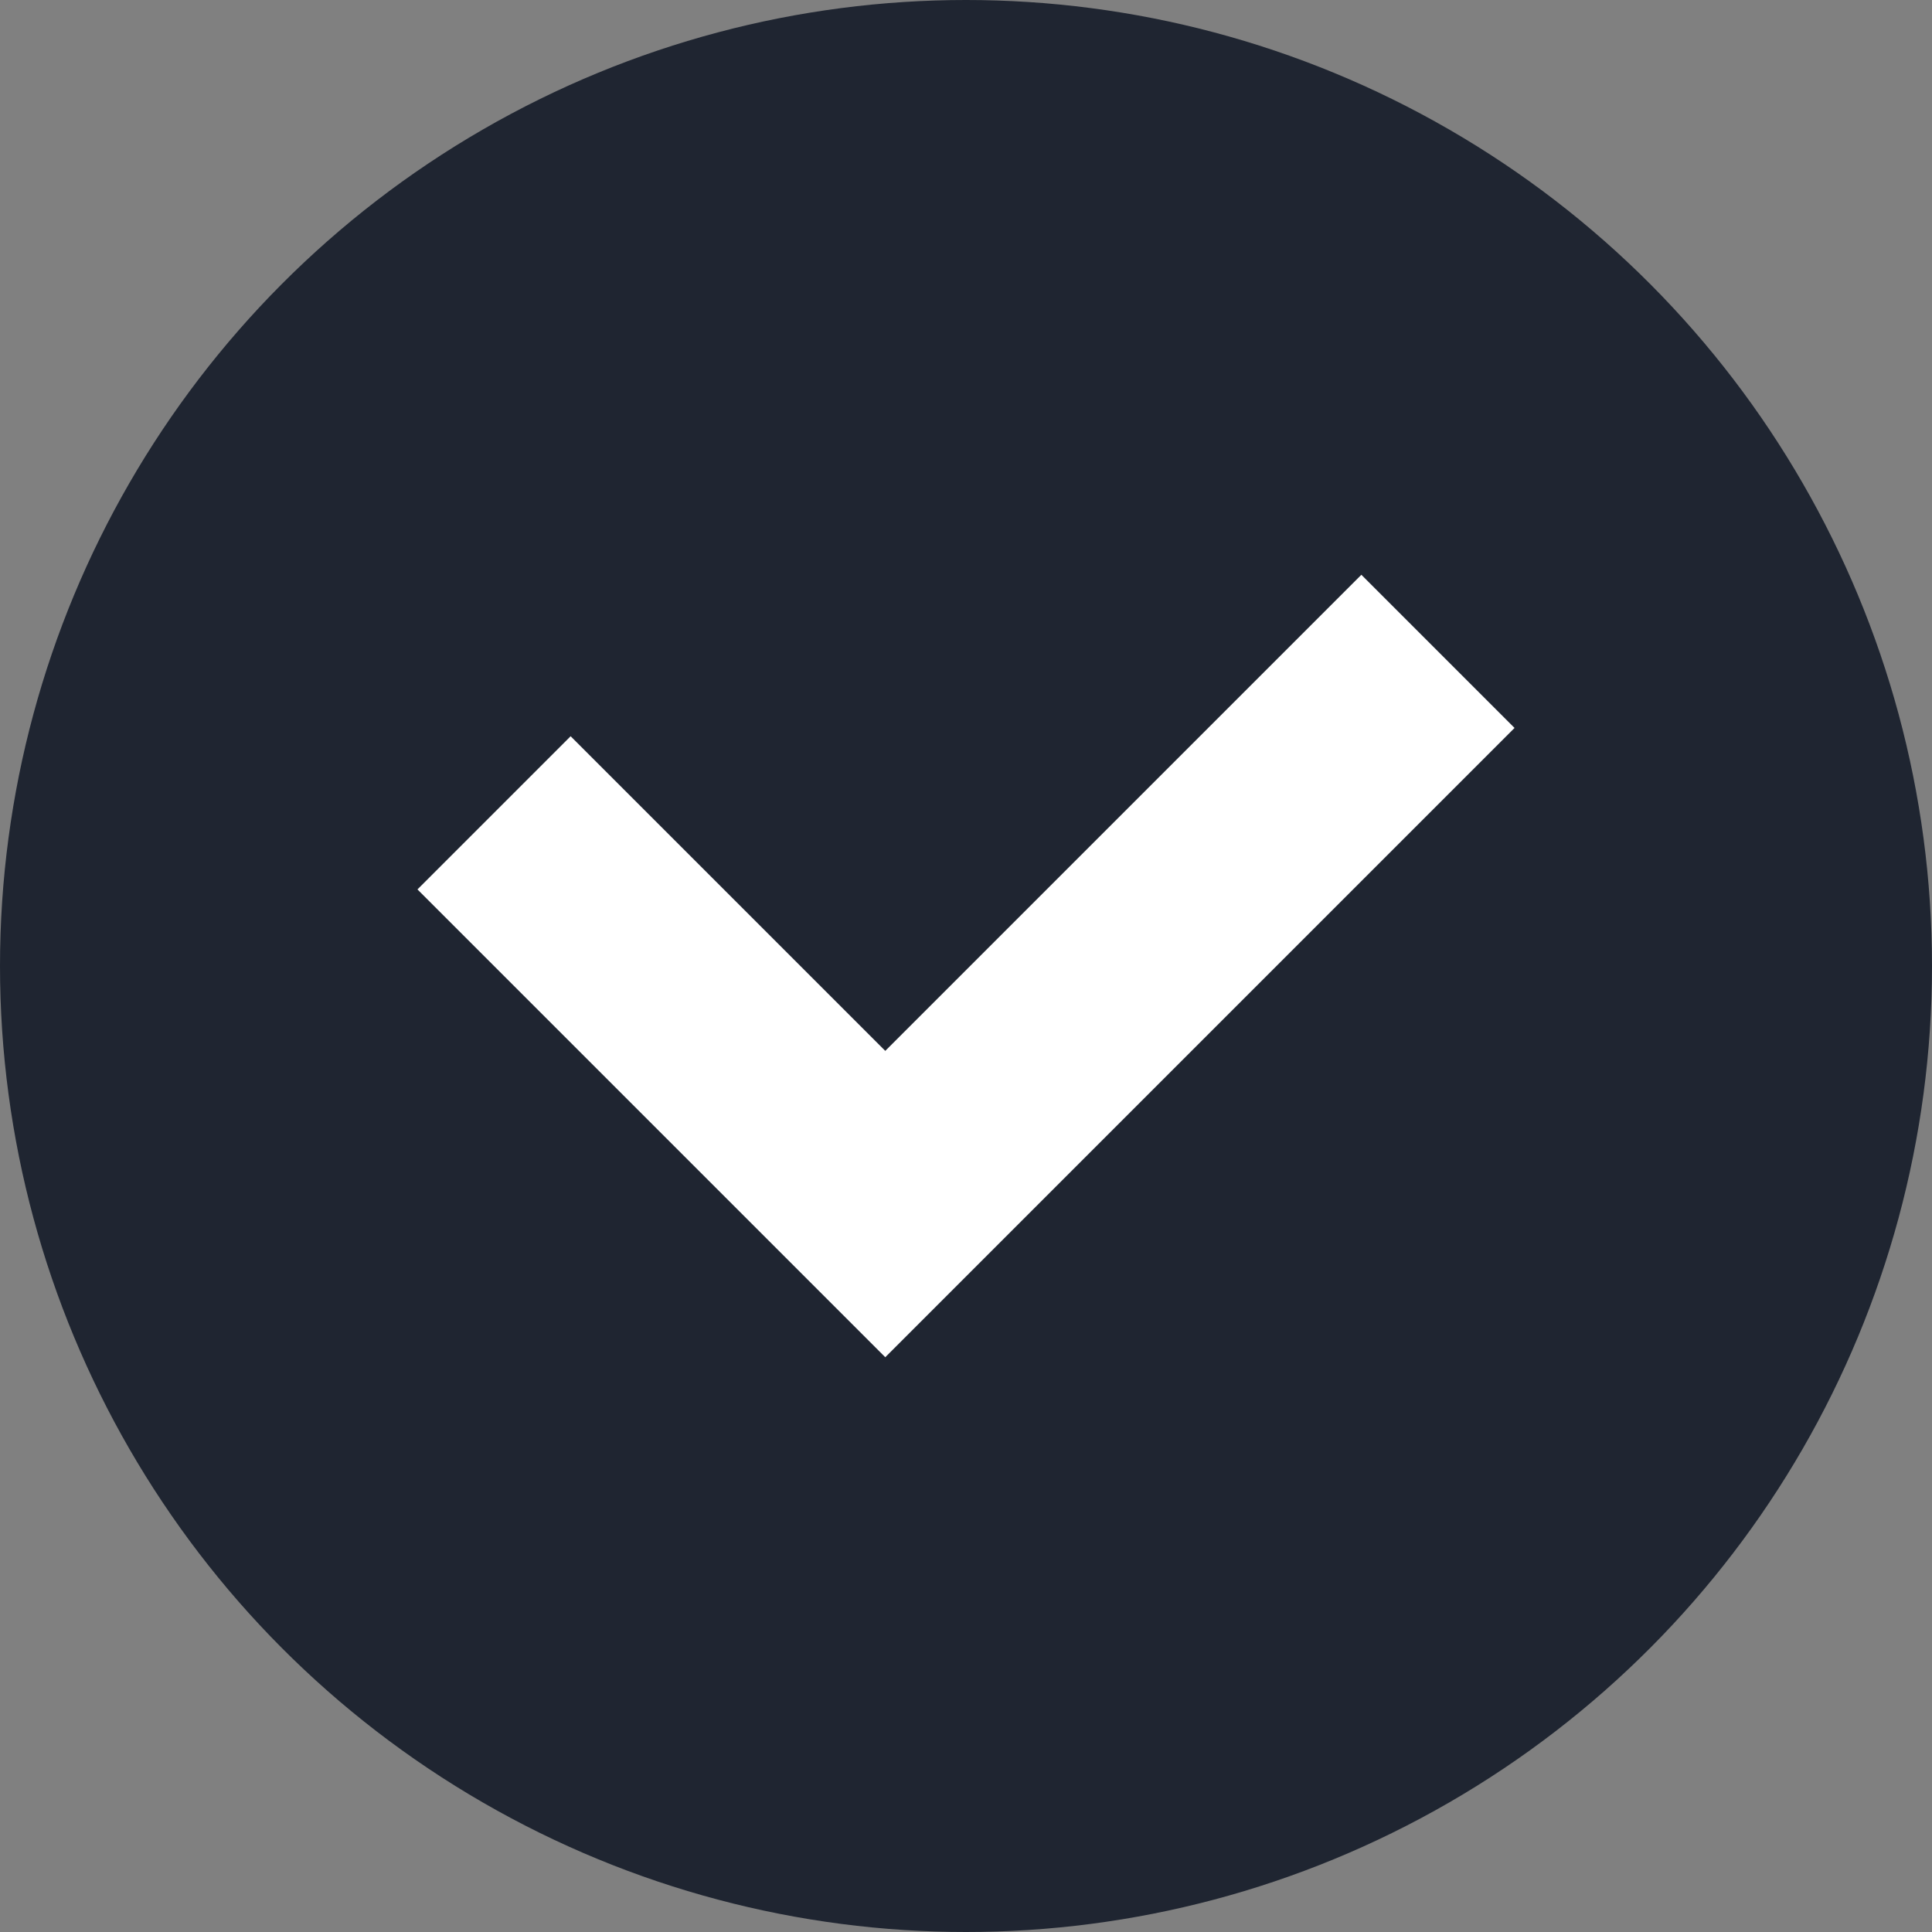 <?xml version="1.0" encoding="UTF-8"?>
<svg id="_レイヤー_2" data-name="レイヤー_2" xmlns="http://www.w3.org/2000/svg" width="28" height="28" viewBox="0 0 28 28">
  <rect x="0" y="0" width="28" height="28" fill="#808080" stroke="none"/>
  <defs>
    <style>
      .cls-1 {
        fill: #fff;
      }

      .cls-2 {
        fill: #1f2531;
      }
    </style>
  </defs>
  <g id="_レイヤー_1-2" data-name="レイヤー_1">
    <g>
      <circle class="cls-2" cx="14" cy="14" r="14"/>
      <polygon class="cls-1" points="19.73 8.33 12.83 15.23 8.27 10.67 6.05 12.89 10.61 17.45 12.83 19.67 15.05 17.45 21.95 10.55 19.73 8.33"/>
    </g>
  </g>
</svg>